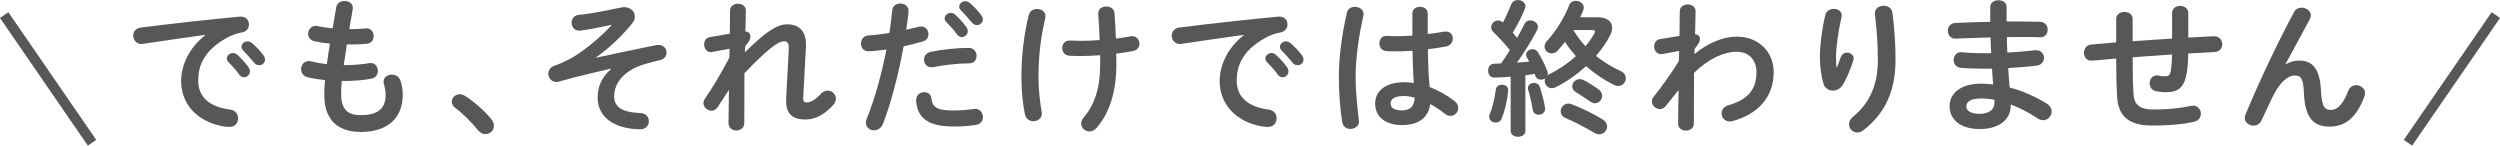 <?xml version="1.0" encoding="UTF-8"?>
<svg id="b" data-name="レイヤー 2" xmlns="http://www.w3.org/2000/svg" viewBox="0 0 492.45 28.68">
  <g id="c" data-name="オブジェクト">
    <g>
      <g>
        <path d="M40.42,6.87c-3.48.46-8.09,1.16-12.27,1.77-.12.03-.2.03-.29.03-1.04,0-1.62-.84-1.62-1.65,0-.75.46-1.45,1.51-1.6,6.03-.75,13.52-1.6,19.55-2.15h.17c1.02,0,1.57.75,1.57,1.54,0,.7-.44,1.39-1.33,1.57-1.02.17-2.12.55-3.19,1.16-4.52,2.58-5.48,5.6-5.48,8.35,0,3.22,2.23,5.19,6.29,5.69,1.07.15,1.57.93,1.57,1.71,0,.87-.55,1.71-1.71,1.71-.2,0-.81-.03-1.3-.12-5.28-.99-8.21-4.58-8.21-8.91,0-3.05,1.48-6.47,4.76-9.05v-.06ZM44.68,11.54c0-.58.58-1.1,1.22-1.1.26,0,.55.09.81.32.78.7,1.65,1.62,2.26,2.52.2.26.26.52.26.78,0,.64-.55,1.16-1.16,1.16-.35,0-.7-.17-.96-.55-.7-.96-1.48-1.8-2.15-2.47-.2-.23-.29-.46-.29-.67ZM47.56,9.22c0-.58.55-1.07,1.22-1.07.29,0,.58.12.87.35.75.64,1.62,1.54,2.23,2.38.23.29.32.58.32.87,0,.64-.55,1.1-1.16,1.1-.35,0-.72-.15-1.01-.52-.67-.84-1.48-1.71-2.15-2.41-.23-.23-.32-.46-.32-.7Z" fill="#585757"/>
        <path d="M68.87,5.74h.2c1.13,0,2.09-.06,2.99-.15h.15c.93,0,1.39.75,1.39,1.54,0,.73-.41,1.39-1.25,1.48-.9.09-1.77.15-3.22.15h-.81c-.17,1.36-.41,2.7-.61,4.06h.46c1.54,0,3.25-.15,4.55-.38.09-.03.2-.03.29-.03.9,0,1.42.78,1.42,1.54,0,.7-.38,1.36-1.25,1.54-1.39.29-3.37.46-5.05.46h-.81c-.09,1.02-.12,1.83-.12,2.52,0,3.13,1.3,4.21,3.86,4.21,3.19,0,4.9-1.13,4.9-4,0-.67-.14-1.48-.35-2.15-.03-.15-.06-.29-.06-.44,0-.87.81-1.39,1.65-1.39.73,0,1.45.38,1.71,1.25.29.9.43,1.8.43,2.67,0,4.96-3.36,7.37-8.24,7.37-4.53,0-7.22-2.32-7.22-7.28,0-.87.03-1.8.14-2.93-1.36-.15-2.49-.32-3.48-.58-.84-.23-1.22-.9-1.22-1.57,0-.81.55-1.6,1.48-1.6.17,0,.35,0,.52.06.9.23,1.88.41,3.07.55.17-1.36.38-2.7.61-4.06-1.13-.09-2.15-.26-3.05-.46-.87-.2-1.25-.84-1.25-1.45,0-.81.58-1.57,1.48-1.57.12,0,.23,0,.35.03.93.2,1.89.35,2.99.46l.72-4.18c.15-.84.9-1.22,1.65-1.22.81,0,1.62.46,1.62,1.36,0,.09,0,.17-.03.29l-.67,3.89Z" fill="#585757"/>
        <path d="M88.99,20.07c0-.78.67-1.51,1.57-1.51.32,0,.67.12,1.02.32,1.62.99,3.86,2.93,5.19,4.58.38.46.52.93.52,1.33,0,.93-.78,1.62-1.68,1.62-.49,0-1.02-.2-1.42-.73-1.33-1.62-3.1-3.39-4.52-4.44-.49-.35-.67-.78-.67-1.19Z" fill="#585757"/>
        <path d="M120.4,4.9c-3.22.7-5.02.99-6.15,1.13h-.2c-.93,0-1.45-.78-1.45-1.57,0-.7.41-1.39,1.28-1.51,1.07-.12,2.9-.29,8.5-1.48.2-.06.41-.06.61-.06,1.22,0,2.06.84,2.06,1.86,0,.44-.17.9-.52,1.33-1.89,2.35-4.5,4.87-7.11,6.7l.03.06c3.66-.81,7.08-1.51,11.89-2.49.12-.03.23-.03.35-.03,1.02,0,1.6.75,1.6,1.51,0,.67-.41,1.31-1.33,1.51-1.97.44-3.83.96-4.96,1.54-3.02,1.51-4.03,3.74-4.03,5.54,0,2,1.33,3.19,5.25,3.34,1.07.06,1.59.81,1.59,1.57,0,.81-.58,1.65-1.74,1.62-5.25-.09-8.35-2.49-8.35-6.27,0-1.91.64-3.86,2.67-5.63l-.03-.06c-2.38.55-4.64,1.1-7.25,1.74-1.02.26-1.97.52-2.96.81-.2.06-.38.09-.55.09-.96,0-1.6-.81-1.6-1.65,0-.61.35-1.25,1.19-1.54,1.54-.55,3.19-1.33,4.52-2.23,2.58-1.74,4.87-3.74,6.73-5.74l-.03-.09Z" fill="#585757"/>
        <path d="M146.73,10.3c4.03-3.97,6.26-5.51,8.38-5.51,2.52,0,3.65,1.65,3.65,3.89v.41l-.55,10.21v.12c0,.61.23.75.73.75.61,0,1.45-.29,2.78-1.71.41-.44.87-.61,1.31-.61.87,0,1.62.73,1.62,1.6,0,.38-.14.81-.52,1.22-1.86,2.06-3.68,2.87-5.45,2.87-2.47,0-3.83-1.04-3.83-3.6v-.41l.52-9.86v-.29c0-.87-.26-1.25-.93-1.25-1.22,0-3.34,1.65-7.8,6.29l-.03,9.8c0,.99-.78,1.48-1.57,1.48s-1.54-.49-1.54-1.48l.09-6.53-2.21,3.39c-.32.49-.78.73-1.22.73-.81,0-1.6-.7-1.6-1.51,0-.26.09-.55.26-.81,1.42-2.03,3.13-4.87,4.84-8.12l.06-1.77-3.45.64c-.09.03-.17.03-.26.03-.84,0-1.31-.78-1.31-1.51,0-.67.35-1.31,1.13-1.45l3.92-.67.06-4.55c0-.9.81-1.36,1.57-1.36s1.57.46,1.54,1.36l-.09,4.12c.73.03.99.52.99.93,0,.52-.2,1.04-1.04,1.97l-.06,1.19Z" fill="#585757"/>
        <path d="M171.05,10.09c-.96,0-1.45-.73-1.45-1.51s.49-1.54,1.48-1.6c1.16-.06,2.55-.23,4.12-.49.26-1.6.38-2.87.55-4.47.09-.9.84-1.33,1.6-1.33.81,0,1.62.52,1.62,1.45v.17c-.14,1.39-.29,2.44-.46,3.54.81-.17,1.65-.38,2.49-.58.15-.03.29-.06.44-.06.9,0,1.45.75,1.45,1.54,0,.61-.35,1.22-1.13,1.42-1.33.38-2.61.7-3.77.96-1.04,5.69-2.44,11.05-4.06,15.26-.35.87-1.07,1.28-1.77,1.28-.81,0-1.6-.58-1.6-1.48,0-.26.06-.52.17-.81,1.6-3.94,2.87-8.56,3.89-13.63-1.19.17-2.9.35-3.57.35ZM182.07,18.16c.67,0,1.31.38,1.39,1.22.2,1.86,1.25,2.38,4.41,2.38,1.48,0,2.73-.12,3.89-.29.09-.03.23-.03.32-.03.99,0,1.54.84,1.54,1.62,0,.7-.43,1.39-1.33,1.54-1.25.2-2.7.32-4.35.32-3.45,0-5.19-.7-6.29-1.89-.75-.81-1.19-2.15-1.19-3.34,0-.99.81-1.54,1.62-1.54ZM190.8,9.43c1.04,0,1.57.78,1.57,1.57s-.49,1.48-1.48,1.48c-2.32,0-5.02.35-7.08.75-.12.03-.26.03-.35.03-.9,0-1.45-.73-1.45-1.51,0-.67.41-1.33,1.33-1.54,2.26-.46,5.13-.78,7.46-.78ZM186.08,3.63c0-.58.58-1.1,1.22-1.1.26,0,.55.09.81.32.78.7,1.65,1.62,2.26,2.52.2.26.26.52.26.78,0,.64-.55,1.16-1.16,1.16-.35,0-.7-.17-.96-.55-.7-.96-1.48-1.8-2.15-2.47-.2-.23-.29-.46-.29-.67ZM188.95,1.31c0-.58.55-1.07,1.22-1.07.29,0,.58.12.87.35.75.64,1.62,1.54,2.23,2.38.23.29.32.58.32.87,0,.64-.55,1.1-1.16,1.1-.35,0-.72-.15-1.01-.52-.67-.84-1.48-1.71-2.15-2.41-.23-.23-.32-.46-.32-.7Z" fill="#585757"/>
        <path d="M204.27,1.77c.84,0,1.68.52,1.68,1.45,0,.12-.03.26-.06.41-.93,3.86-1.33,7.8-1.33,11.34,0,2.49.26,5.05.61,6.9.03.15.06.29.06.44,0,1.02-.84,1.57-1.68,1.57-.73,0-1.45-.41-1.65-1.31-.46-2.12-.7-4.82-.7-7.57,0-3.8.44-7.98,1.45-12.04.2-.81.9-1.19,1.62-1.19ZM216.69,10.88c-1.25.09-2.47.15-3.57.15s-1.74,0-2.49-.06c-.93-.06-1.39-.78-1.39-1.51s.49-1.48,1.39-1.48c.81,0,1.59.06,2.41.06,1.16,0,2.38-.06,3.57-.15-.06-1.74-.12-2.64-.23-4.38,0-.17-.06-.64-.06-.87,0-.93.78-1.36,1.6-1.36.75,0,1.54.41,1.6,1.28.14,1.62.23,3.31.29,5.05,1.04-.15,2.03-.29,2.9-.46.12-.03.2-.03.29-.03.93,0,1.45.75,1.45,1.48,0,.64-.38,1.25-1.16,1.42-1.04.2-2.2.41-3.42.55.03.73.03,1.45.03,2.18,0,5.6-1.51,9.75-3.95,12.5-.38.44-.87.64-1.33.64-.87,0-1.65-.67-1.65-1.54,0-.38.12-.75.46-1.16,2.12-2.49,3.28-5.69,3.28-10.44v-1.86Z" fill="#585757"/>
        <path d="M244.99,6.87c-3.48.46-8.09,1.16-12.27,1.77-.12.03-.2.03-.29.03-1.04,0-1.62-.84-1.62-1.65,0-.75.46-1.45,1.51-1.6,6.03-.75,13.52-1.6,19.55-2.15h.17c1.02,0,1.57.75,1.57,1.54,0,.7-.44,1.39-1.33,1.57-1.02.17-2.12.55-3.19,1.16-4.52,2.58-5.48,5.6-5.48,8.35,0,3.22,2.23,5.19,6.29,5.69,1.07.15,1.57.93,1.57,1.71,0,.87-.55,1.71-1.71,1.71-.2,0-.81-.03-1.3-.12-5.28-.99-8.21-4.58-8.21-8.91,0-3.05,1.48-6.47,4.76-9.05v-.06ZM249.25,11.54c0-.58.58-1.1,1.22-1.1.26,0,.55.09.81.32.78.7,1.65,1.62,2.26,2.52.2.26.26.52.26.78,0,.64-.55,1.16-1.16,1.16-.35,0-.7-.17-.96-.55-.7-.96-1.48-1.8-2.15-2.47-.2-.23-.29-.46-.29-.67ZM252.12,9.22c0-.58.55-1.07,1.22-1.07.29,0,.58.12.87.35.75.64,1.62,1.54,2.23,2.38.23.29.32.58.32.87,0,.64-.55,1.1-1.16,1.1-.35,0-.72-.15-1.01-.52-.67-.84-1.48-1.71-2.15-2.41-.23-.23-.32-.46-.32-.7Z" fill="#585757"/>
        <path d="M266.92,1.36c.84,0,1.68.49,1.68,1.42,0,.09,0,.2-.03.32-.93,4.03-1.54,8.27-1.54,11.98,0,3.22.38,6.29.64,8.61,0,.09.03.17.03.26,0,.9-.87,1.45-1.68,1.45-.75,0-1.48-.41-1.62-1.31-.41-2.41-.67-5.57-.67-9.05,0-3.89.61-8.32,1.59-12.56.17-.78.87-1.13,1.6-1.13ZM281.25,6.7c1.13-.12,2.21-.29,3.19-.46.14-.03.26-.03.38-.03.9,0,1.36.67,1.36,1.39,0,.67-.41,1.36-1.28,1.54-1.13.23-2.38.41-3.63.55.03,2.49.09,4.99.35,7.46,1.59.61,3.25,1.51,4.84,2.7.55.41.78.93.78,1.42,0,.81-.67,1.57-1.54,1.57-.35,0-.73-.15-1.1-.44-.96-.75-1.94-1.39-2.87-1.91-.32,2.41-1.97,4.15-5.57,4.15-3.25,0-5.28-1.62-5.28-4.23,0-2.41,1.94-4.21,5.71-4.21.61,0,1.25.06,1.91.15-.17-2.12-.23-4.23-.26-6.35-1.25.09-2.47.12-3.6.12-.58,0-1.1,0-1.6-.06-.9-.09-1.33-.81-1.33-1.54s.46-1.45,1.39-1.45c.52,0,1.01.06,1.54.06,1.13,0,2.32-.03,3.57-.12V2.67c0-.9.75-1.33,1.51-1.33s1.51.44,1.51,1.33v4.03ZM278.66,19.23c-.75-.2-1.45-.32-2.06-.32-2.03,0-2.67.64-2.67,1.48,0,.9.78,1.36,2.23,1.36s2.47-.7,2.5-2.52Z" fill="#585757"/>
        <path d="M314.6,3.39c1.94,0,2.96.81,2.96,2.06,0,.46-.12.99-.41,1.54-.72,1.39-1.68,2.76-2.78,4.03,1.51,1.19,3.16,2.2,4.84,2.96.75.32,1.04.9,1.04,1.45,0,.75-.61,1.51-1.48,1.51-.26,0-.55-.09-.87-.23-1.86-.9-3.77-2.18-5.48-3.68-1.83,1.68-3.92,3.13-6.03,4.18-.26.12-.49.17-.7.17-.84,0-1.42-.73-1.42-1.48,0-.15.03-.29.06-.44-.23.15-.49.23-.78.23-.49,0-.96-.23-1.13-.78-.03-.12-.09-.23-.12-.35-.61.12-1.22.17-1.83.26v10.99c0,.75-.73,1.13-1.45,1.13s-1.45-.38-1.45-1.13v-10.7c-1.1.09-2.17.15-3.19.17-.84.03-1.25-.67-1.25-1.36s.38-1.36,1.19-1.36c.43,0,.9-.03,1.36-.06.61-.84,1.19-1.74,1.74-2.64-1.02-1.25-2.18-2.49-3.28-3.57-.29-.29-.41-.61-.41-.9,0-.73.64-1.36,1.36-1.36.32,0,.67.12.96.41.58-1.1,1.13-2.35,1.62-3.54.23-.61.78-.9,1.33-.9.72,0,1.48.49,1.48,1.25,0,.17-.06.35-.12.52-.61,1.51-1.45,3.16-2.38,4.67.29.32.58.67.87,1.02.52-.96,1.02-1.89,1.42-2.7.26-.52.7-.75,1.16-.75.75,0,1.51.55,1.51,1.31,0,.2-.06.41-.17.64-1.04,1.97-2.55,4.44-3.95,6.38.81-.06,1.6-.12,2.41-.2-.15-.29-.32-.58-.46-.84-.12-.17-.15-.38-.15-.55,0-.58.58-1.07,1.25-1.07.38,0,.78.17,1.07.61.67,1.02,1.39,2.49,1.86,3.74.06.17.09.32.09.46,0,.12-.03.2-.03.32.06-.06.14-.12.23-.15,1.97-.96,3.8-2.2,5.34-3.6-.78-.9-1.54-1.8-2.15-2.81-.49.64-.99,1.22-1.48,1.74-.35.38-.75.52-1.16.52-.75,0-1.39-.58-1.39-1.33,0-.35.14-.75.49-1.13,1.6-1.71,3.39-4.47,4.35-7.02.23-.61.75-.87,1.31-.87.78,0,1.57.52,1.57,1.33,0,.15-.03.32-.09.49-.17.46-.38.93-.61,1.42h3.31ZM295.86,16.68c.61,0,1.22.35,1.22,1.07v.15c-.2,2-.7,4.06-1.25,5.4-.23.58-.72.84-1.22.84-.64,0-1.28-.44-1.28-1.13,0-.15.03-.35.12-.52.49-1.13.99-3.1,1.19-4.84.09-.67.64-.96,1.22-.96ZM304.33,21.15c0,.09.03.17.03.26,0,.75-.64,1.19-1.25,1.19-.55,0-1.1-.32-1.19-.96-.2-1.25-.52-2.73-.9-3.95-.03-.12-.06-.2-.06-.32,0-.64.61-1.04,1.25-1.04.44,0,.9.23,1.1.78.43,1.28.87,2.96,1.01,4.03ZM315.67,23.5c.64.41.9.93.9,1.42,0,.81-.7,1.54-1.57,1.54-.29,0-.58-.09-.9-.26-1.91-1.16-3.94-2.18-5.69-2.93-.7-.29-.99-.81-.99-1.36,0-.75.61-1.51,1.51-1.51.23,0,.46.06.7.15,1.83.7,4.21,1.83,6.03,2.96ZM314.92,17.64c.46.35.67.81.67,1.22,0,.78-.64,1.48-1.42,1.48-.29,0-.64-.12-.96-.35-.96-.67-1.94-1.33-2.7-1.77-.58-.35-.81-.78-.81-1.22,0-.73.67-1.42,1.51-1.42.23,0,.49.06.75.2.96.49,2.12,1.22,2.96,1.86ZM309.93,5.92c.67,1.16,1.48,2.2,2.38,3.19.7-.84,1.28-1.68,1.77-2.58.09-.15.12-.23.12-.32,0-.2-.2-.29-.55-.29h-3.71Z" fill="#585757"/>
        <path d="M333.75,10.67c2.79-2.29,5.71-3.45,8.35-3.45,4.32,0,7.28,2.99,7.28,6.99,0,4.96-3.13,8.32-8.18,9.66-.17.03-.32.06-.46.06-1.02,0-1.62-.81-1.62-1.6,0-.67.41-1.33,1.33-1.6,3.74-1.07,5.54-3.02,5.54-6.5,0-2.47-1.54-4.03-3.89-4.03-2.58,0-5.57,1.39-8.41,4.15l-.03,10.01c0,.9-.78,1.36-1.57,1.36s-1.54-.46-1.54-1.36l.09-6.61-2.52,3.13c-.35.44-.75.61-1.16.61-.81,0-1.57-.7-1.57-1.51,0-.32.12-.64.35-.93,1.42-1.74,3.22-4.23,4.96-7.02l.06-2-3.28.61c-.12.03-.2.03-.29.03-.87,0-1.36-.78-1.36-1.54,0-.64.38-1.31,1.13-1.42l3.86-.64.06-4.84c0-.9.81-1.36,1.57-1.36s1.57.46,1.54,1.36l-.09,4.5c.7.06.96.52.96.93,0,.52-.26.99-1.04,1.94l-.06,1.07Z" fill="#585757"/>
        <path d="M361.83,13.29c.29-.67.49-1.22.75-2,.23-.64.75-.93,1.25-.93.67,0,1.3.46,1.3,1.16,0,.12-.03.23-.06.35-.49,1.65-1.28,3.48-2.03,4.79-.46.78-1.25,1.19-2,1.19-.81,0-1.59-.46-1.86-1.39-.38-1.25-.7-3.34-.7-4.99,0-2.32.35-5.51,1.07-8.53.2-.81.96-1.19,1.65-1.19.81,0,1.59.46,1.59,1.31,0,.12-.03.23-.06.38-.64,2.7-1.07,6-1.07,7.74,0,.93.03,1.54.09,2.12h.06ZM369.32,2.61c0-.96.87-1.48,1.74-1.48.78,0,1.57.44,1.71,1.39.41,3.05.61,6.21.61,9.34,0,6.29-2.26,10.67-6.32,13.78-.41.32-.84.46-1.22.46-.9,0-1.62-.75-1.62-1.62,0-.49.23-1.02.75-1.45,3.31-2.73,4.93-6.27,4.93-11.17,0-2.99-.2-6-.58-9.08v-.17Z" fill="#585757"/>
        <path d="M395.25,4.23h1.86c1.68,0,3.28.03,4.76.06.99.03,1.48.78,1.48,1.57s-.49,1.48-1.48,1.48c-1.13-.03-2.38-.06-3.68-.06-.93,0-1.89.03-2.87.03,0,1.02.03,2.03.09,3.05,1.92-.12,3.77-.26,5.45-.46h.23c1.02,0,1.54.73,1.54,1.48,0,.7-.46,1.42-1.42,1.54-1.77.23-3.68.38-5.63.49.06,1.28.17,2.55.29,3.83,2.47.64,4.93,1.71,7.28,3.16.7.44.99,1.02.99,1.57,0,.9-.75,1.71-1.71,1.71-.32,0-.64-.09-.99-.32-1.77-1.16-3.57-2.12-5.37-2.78v.2c0,3.13-2.73,4.64-6.09,4.64-3.68,0-5.95-1.77-5.95-4.47,0-2.52,2.09-4.47,6.24-4.47.78,0,1.54.06,2.35.15-.09-1.04-.2-2.09-.23-3.1h-1.65c-1.74,0-3.51-.06-4.53-.17-.96-.12-1.39-.84-1.39-1.54,0-.75.52-1.54,1.45-1.54h.2c1.07.12,2.52.2,4.18.2h1.57c-.06-1.04-.09-2.06-.12-3.1-2.47.06-4.87.15-6.9.23-.99.03-1.51-.75-1.51-1.54s.46-1.48,1.45-1.54c2.03-.09,4.44-.2,6.9-.23V1.36c0-.87.81-1.31,1.62-1.31s1.6.44,1.6,1.31v2.87ZM392.87,20.3v-.64c-.9-.17-1.74-.26-2.61-.26-2.26,0-2.93.7-2.93,1.57,0,.78.75,1.45,2.64,1.45s2.9-.9,2.9-2.12Z" fill="#585757"/>
        <path d="M431.06,7.4l4.99-.26h.12c1.01,0,1.57.78,1.57,1.57,0,.73-.49,1.48-1.48,1.54-1.74.09-3.48.2-5.22.29-.03,1.8-.14,3.05-.32,3.97-.49,2.73-1.65,3.65-4.06,3.65-.75,0-1.42-.09-2-.2-.81-.17-1.22-.87-1.22-1.54,0-.78.49-1.57,1.45-1.57.09,0,.2,0,.29.03.35.09.75.15,1.31.15.67,0,.96-.26,1.1-1.02.14-.78.23-1.74.26-3.28-2.58.17-5.16.35-7.75.55v.46c0,2.84.03,4.82.17,6.87.12,2.03,1.28,2.96,3.8,2.96,2.84,0,5.25-.23,7.45-.7.15-.03.29-.06.44-.06.99,0,1.57.78,1.57,1.6,0,.7-.46,1.42-1.48,1.62-2.38.49-4.82.7-8.01.7-4.24,0-6.79-1.42-7.02-5.74-.12-2.06-.17-4.21-.17-7.17v-.29c-1.57.12-3.13.26-4.7.41h-.2c-.64,0-1.07-.32-1.28-.78-.12-.23-.17-.49-.17-.75,0-.78.49-1.57,1.48-1.65,1.62-.15,3.25-.26,4.87-.41V3.74c0-.93.81-1.39,1.62-1.39s1.62.46,1.62,1.39v4.38c2.58-.2,5.19-.35,7.77-.52V2.61c0-.99.81-1.45,1.59-1.45s1.6.46,1.6,1.45v4.79Z" fill="#585757"/>
        <path d="M450.24,12.68c.84-.52,1.71-.75,2.64-.75,2.67,0,4.12,1.6,4.32,6.12.15,3.16.84,3.6,1.94,3.6,1.31,0,2.41-1.13,3.42-3.77.29-.75.93-1.1,1.57-1.1.87,0,1.74.64,1.74,1.57,0,.2-.06.44-.14.7-1.51,4-3.68,5.89-6.82,5.89s-4.87-1.62-5.08-6.58c-.12-2.87-.55-3.48-1.74-3.48-1.54,0-3.1,1.42-4.52,4.38-.64,1.33-1.48,3.1-2.12,4.5-.32.67-.93.99-1.54.99-.87,0-1.74-.61-1.74-1.54,0-.2.06-.41.14-.64,2.55-6.15,6.24-14.01,9.57-20.19.32-.61.9-.87,1.48-.87.93,0,1.83.64,1.83,1.51,0,.23-.06.46-.17.7l-4.84,8.96.06.03Z" fill="#585757"/>
      </g>
      <g>
        <line x1="474.32" y1="28.12" x2="491.63" y2="2.97" fill="none" stroke="#585757" stroke-miterlimit="10" stroke-width="2"/>
        <line x1="18.13" y1="28.12" x2=".82" y2="2.97" fill="none" stroke="#585757" stroke-miterlimit="10" stroke-width="2"/>
      </g>
    </g>
  </g>
</svg>
